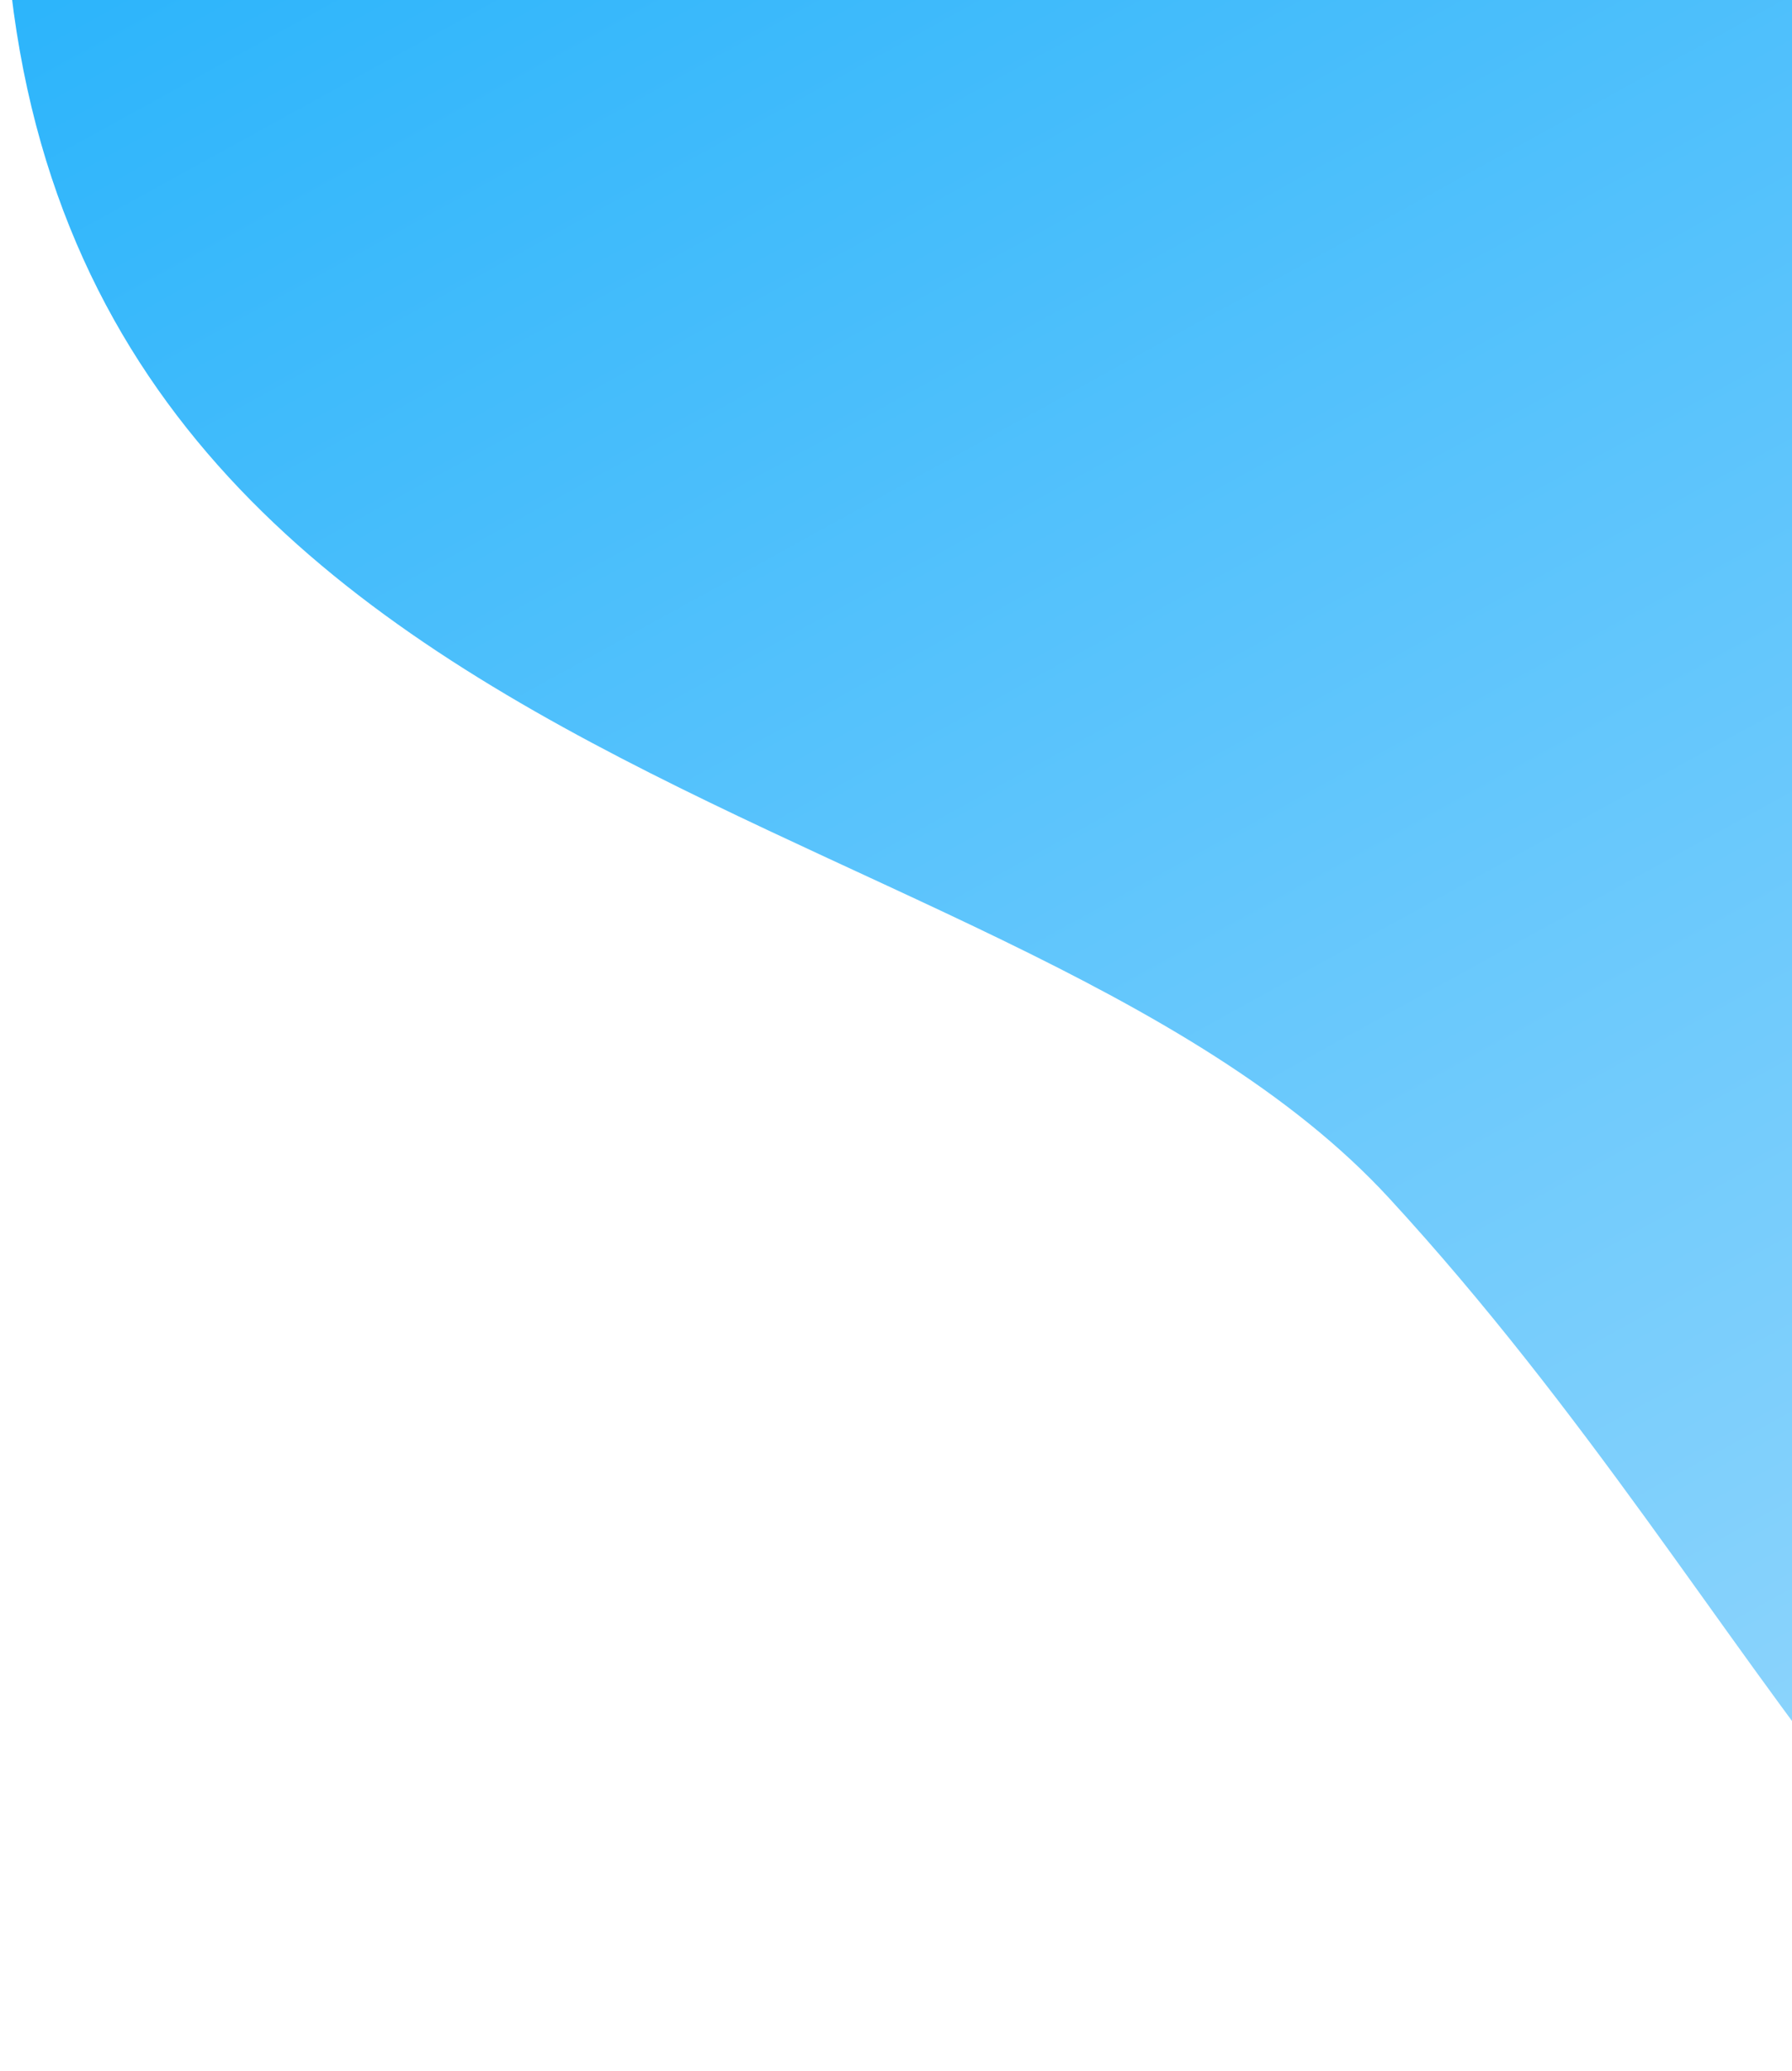 <svg width="199" height="230" viewBox="0 0 199 230" fill="none" xmlns="http://www.w3.org/2000/svg">
<path d="M0.512 -22.551C4.234 -110.874 111.936 -175.537 165.322 -196.827L429.703 5.115C385.156 78.18 288.014 225.266 255.82 229.087C215.578 233.864 197.639 180.185 154.272 133.055C110.905 85.924 -4.14 87.853 0.512 -22.551Z" fill="url(#paint0_linear_94_545)"/>
<defs>
<linearGradient id="paint0_linear_94_545" x1="303.997" y1="192.244" x2="92.296" y2="-192.325" gradientUnits="userSpaceOnUse">
<stop stop-color="#9CD9FC"/>
<stop offset="1" stop-color="#00A6FB"/>
</linearGradient>
</defs>
</svg>
